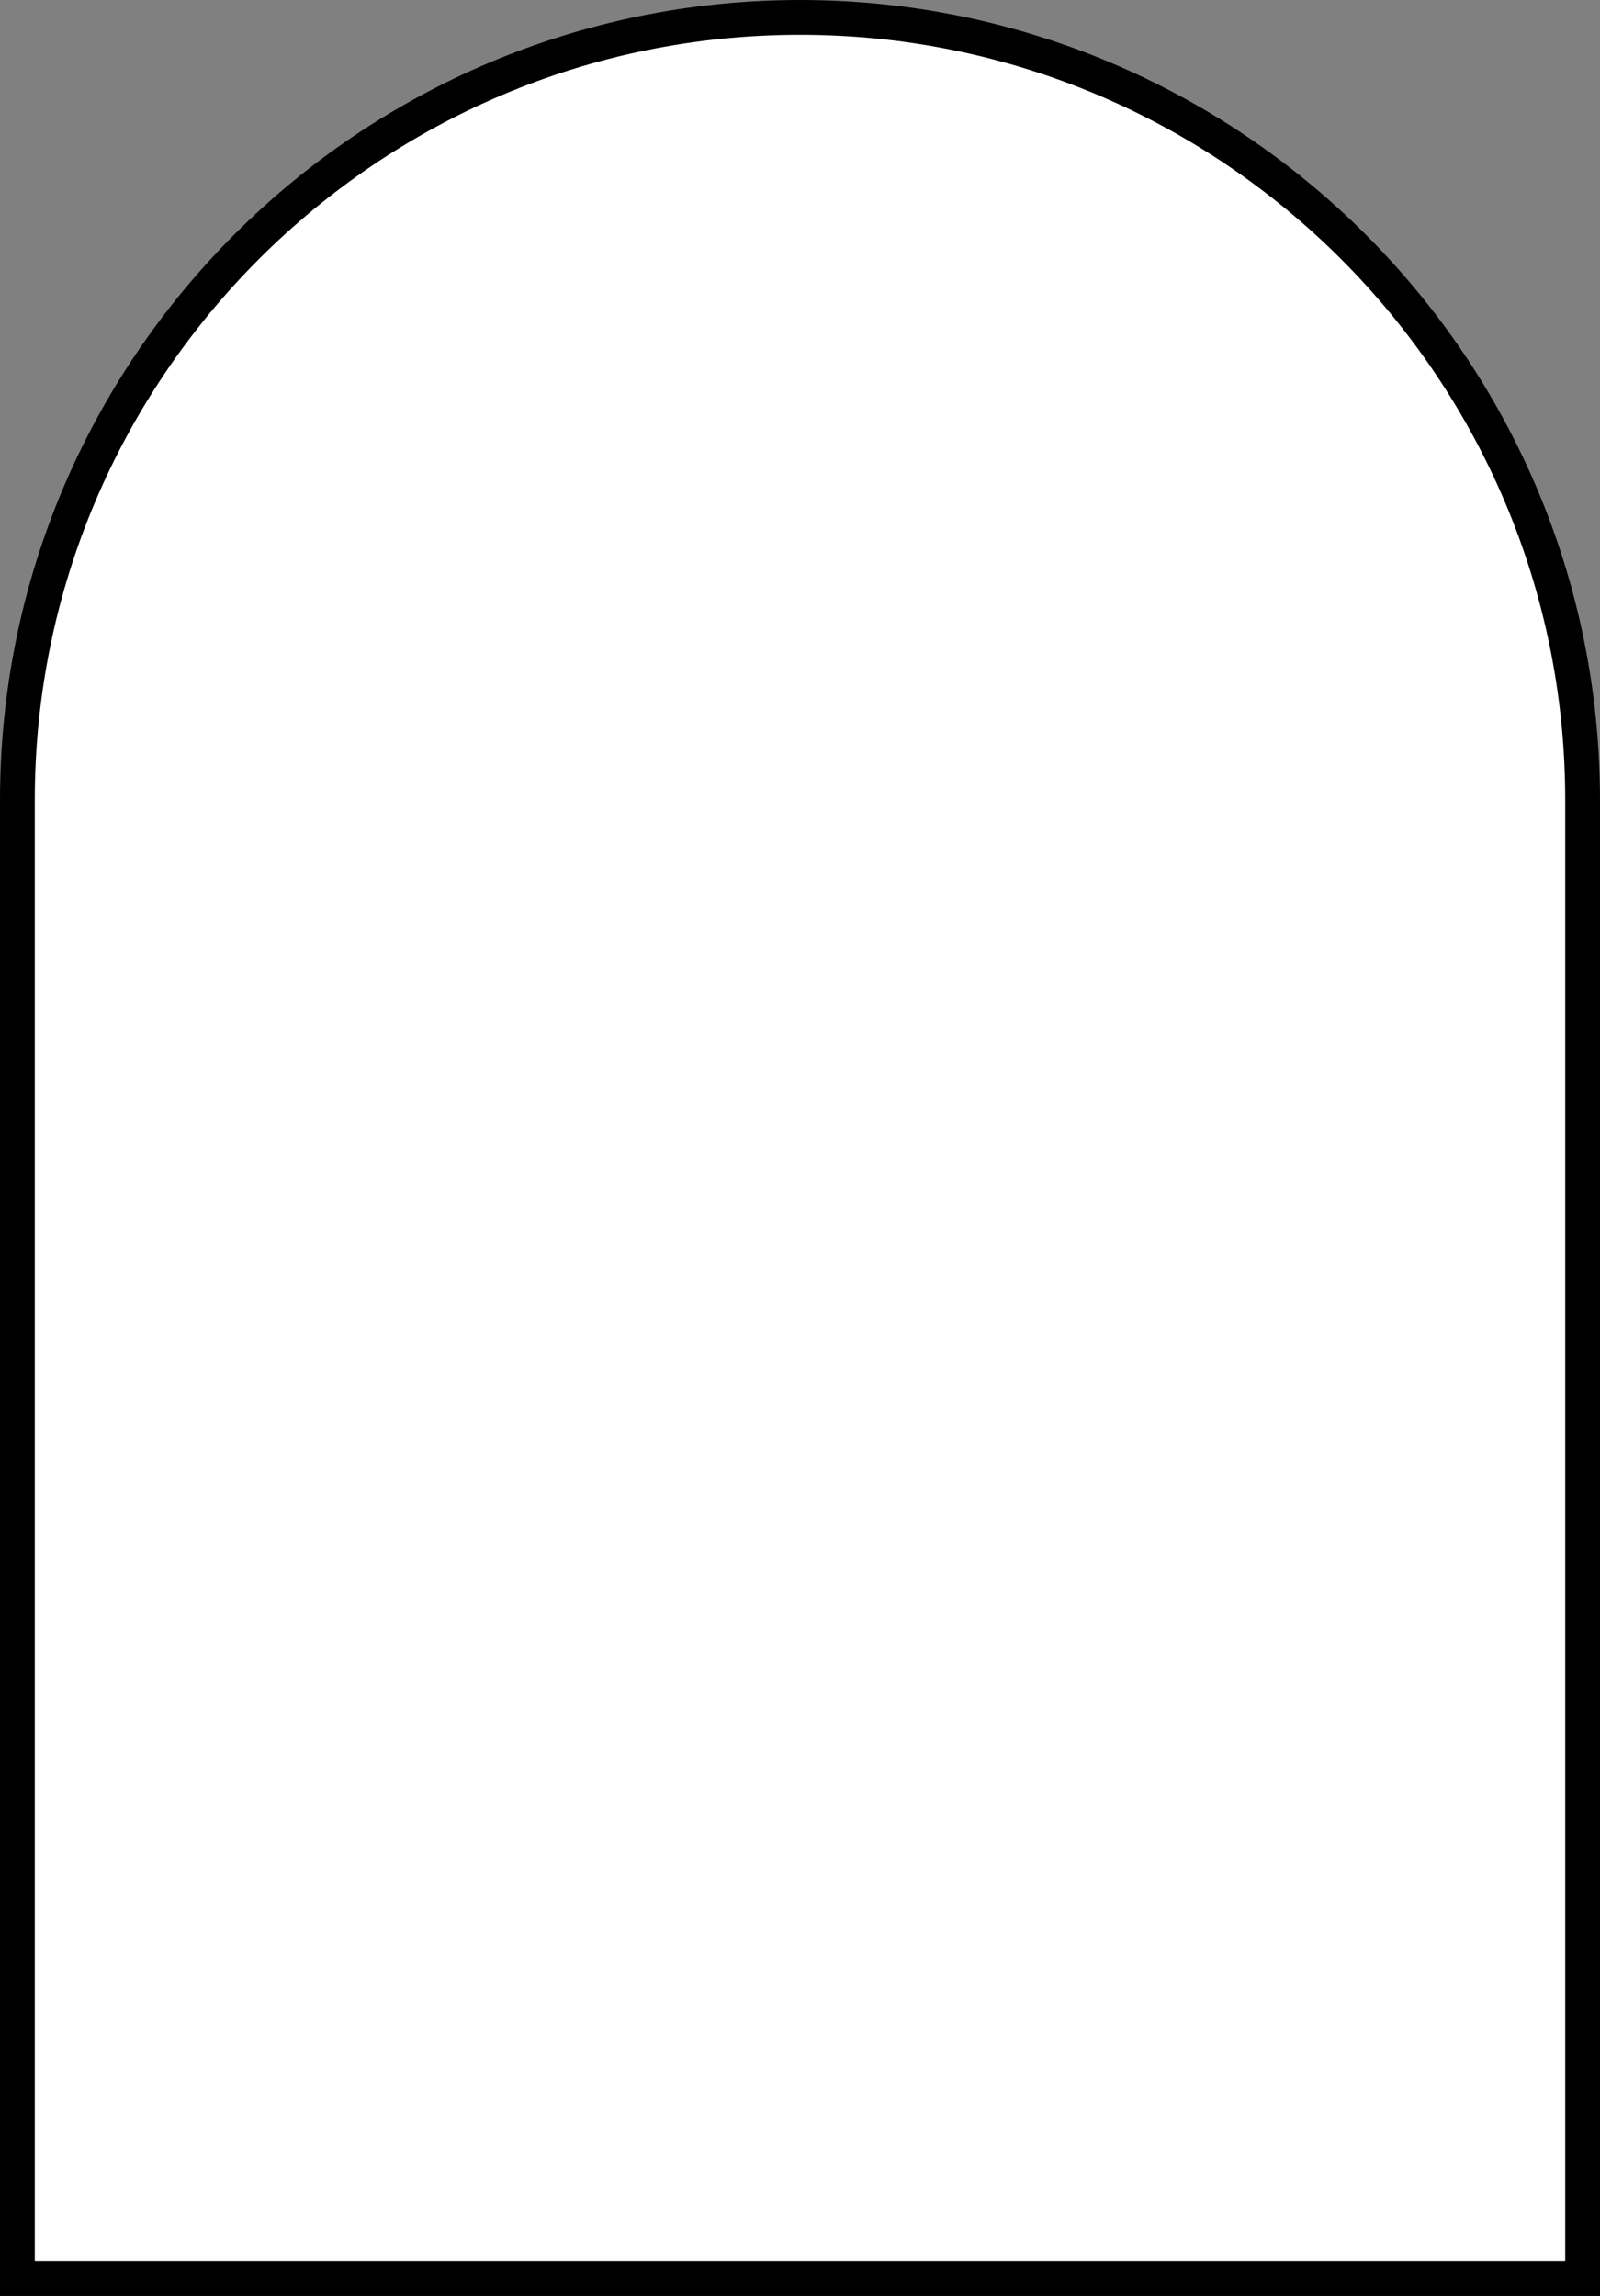 <?xml version="1.0" encoding="UTF-8"?>
<svg id="Calque_2" data-name="Calque 2" xmlns="http://www.w3.org/2000/svg" viewBox="0 0 46 66">
  <rect x="0" y="0" width="46" height="66" fill="#808080" stroke="none"/>
  <defs>
    <style>
      .cls-1 {
        fill: #fff;
        stroke: #000;
        stroke-miterlimit: 10;
      }
    </style>
  </defs>
  <g id="MAQUETTE">
    <path class="cls-1" d="M23,.5h0c12.42,0,22.5,10.08,22.5,22.5v42.5H.5V23C.5,10.58,10.58.5,23,.5Z"/>
  </g>
</svg>